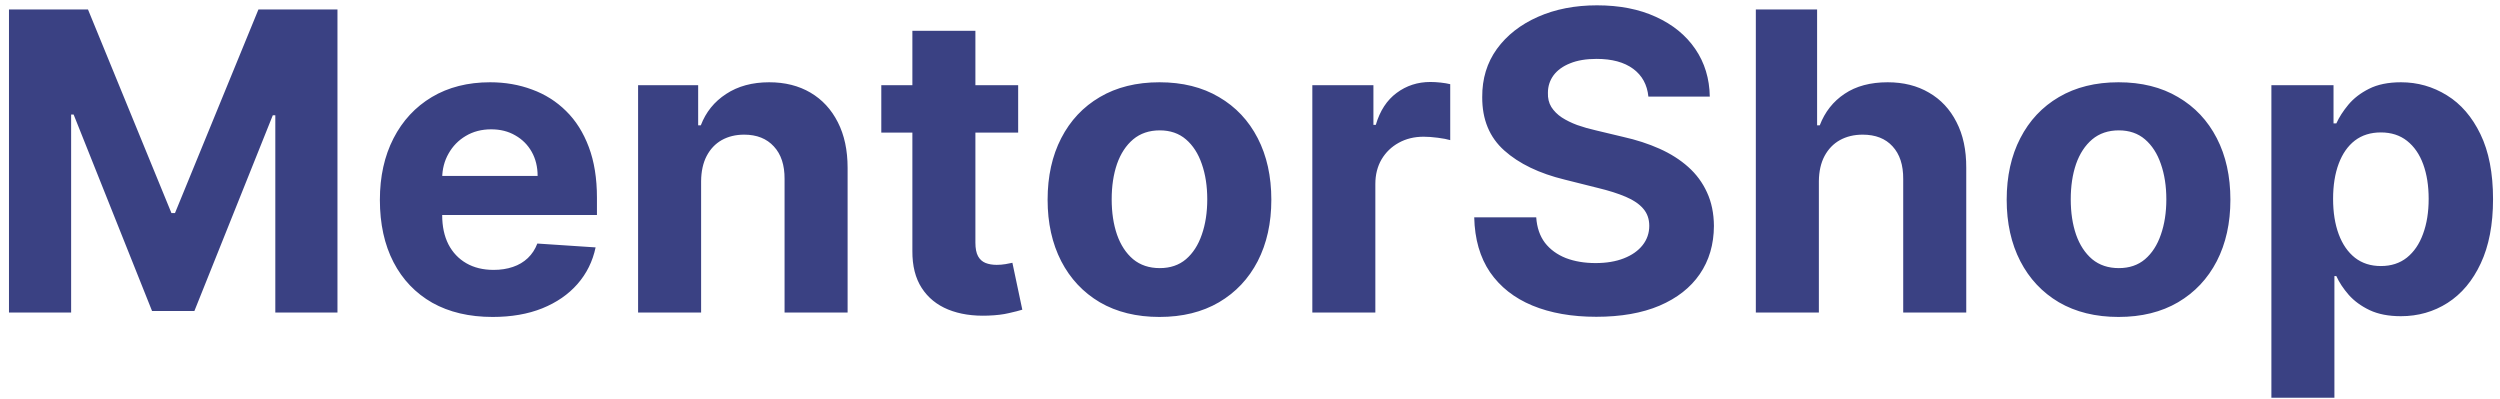 <svg width="144" height="23" viewBox="0 0 144 23" fill="none" xmlns="http://www.w3.org/2000/svg">
<path d="M0.517 0.545H5.068L9.875 12.273H10.079L14.886 0.545H19.438V18H15.858V6.639H15.713L11.196 17.915H8.759L4.241 6.597H4.097V18H0.517V0.545ZM28.376 18.256C27.029 18.256 25.87 17.983 24.898 17.438C23.933 16.886 23.188 16.108 22.666 15.102C22.143 14.091 21.881 12.895 21.881 11.514C21.881 10.168 22.143 8.986 22.666 7.969C23.188 6.952 23.924 6.159 24.873 5.591C25.827 5.023 26.947 4.739 28.231 4.739C29.095 4.739 29.898 4.878 30.643 5.156C31.393 5.429 32.046 5.841 32.603 6.392C33.166 6.943 33.603 7.636 33.916 8.472C34.228 9.301 34.384 10.273 34.384 11.386V12.383H23.33V10.133H30.967C30.967 9.611 30.853 9.148 30.626 8.744C30.398 8.341 30.083 8.026 29.68 7.798C29.282 7.565 28.819 7.449 28.291 7.449C27.739 7.449 27.251 7.577 26.825 7.832C26.404 8.082 26.075 8.42 25.836 8.847C25.597 9.267 25.475 9.736 25.47 10.253V12.392C25.47 13.04 25.589 13.599 25.827 14.071C26.072 14.543 26.416 14.906 26.859 15.162C27.302 15.418 27.827 15.546 28.435 15.546C28.839 15.546 29.208 15.489 29.543 15.375C29.879 15.261 30.166 15.091 30.404 14.864C30.643 14.636 30.825 14.358 30.95 14.028L34.307 14.25C34.137 15.057 33.788 15.761 33.259 16.364C32.736 16.96 32.06 17.426 31.231 17.761C30.407 18.091 29.455 18.256 28.376 18.256ZM40.384 10.432V18H36.754V4.909H40.214V7.219H40.367C40.657 6.457 41.143 5.855 41.825 5.412C42.506 4.963 43.333 4.739 44.305 4.739C45.214 4.739 46.006 4.938 46.682 5.335C47.359 5.733 47.884 6.301 48.259 7.04C48.634 7.773 48.822 8.648 48.822 9.665V18H45.191V10.312C45.197 9.511 44.992 8.886 44.577 8.438C44.163 7.983 43.592 7.756 42.864 7.756C42.376 7.756 41.944 7.861 41.569 8.071C41.2 8.281 40.91 8.588 40.7 8.991C40.495 9.389 40.39 9.869 40.384 10.432ZM58.646 4.909V7.636H50.763V4.909H58.646ZM52.553 1.773H56.183V13.977C56.183 14.312 56.234 14.574 56.337 14.761C56.439 14.943 56.581 15.071 56.763 15.145C56.95 15.219 57.166 15.256 57.41 15.256C57.581 15.256 57.751 15.242 57.922 15.213C58.092 15.179 58.223 15.153 58.314 15.136L58.885 17.838C58.703 17.895 58.447 17.96 58.118 18.034C57.788 18.114 57.388 18.162 56.916 18.179C56.041 18.213 55.274 18.097 54.615 17.829C53.962 17.562 53.453 17.148 53.09 16.585C52.726 16.023 52.547 15.312 52.553 14.454V1.773ZM66.785 18.256C65.462 18.256 64.317 17.974 63.351 17.412C62.391 16.844 61.649 16.054 61.126 15.043C60.604 14.026 60.342 12.847 60.342 11.506C60.342 10.153 60.604 8.972 61.126 7.96C61.649 6.943 62.391 6.153 63.351 5.591C64.317 5.023 65.462 4.739 66.785 4.739C68.109 4.739 69.251 5.023 70.212 5.591C71.178 6.153 71.922 6.943 72.445 7.96C72.967 8.972 73.229 10.153 73.229 11.506C73.229 12.847 72.967 14.026 72.445 15.043C71.922 16.054 71.178 16.844 70.212 17.412C69.251 17.974 68.109 18.256 66.785 18.256ZM66.803 15.443C67.405 15.443 67.908 15.273 68.311 14.932C68.715 14.585 69.019 14.114 69.223 13.517C69.433 12.921 69.538 12.242 69.538 11.48C69.538 10.719 69.433 10.04 69.223 9.443C69.019 8.847 68.715 8.375 68.311 8.028C67.908 7.682 67.405 7.509 66.803 7.509C66.195 7.509 65.683 7.682 65.269 8.028C64.859 8.375 64.55 8.847 64.34 9.443C64.135 10.04 64.033 10.719 64.033 11.48C64.033 12.242 64.135 12.921 64.34 13.517C64.55 14.114 64.859 14.585 65.269 14.932C65.683 15.273 66.195 15.443 66.803 15.443ZM75.59 18V4.909H79.109V7.193H79.246C79.484 6.381 79.885 5.767 80.447 5.352C81.01 4.932 81.658 4.722 82.391 4.722C82.572 4.722 82.769 4.733 82.979 4.756C83.189 4.778 83.374 4.81 83.533 4.849V8.071C83.362 8.02 83.126 7.974 82.825 7.935C82.524 7.895 82.249 7.875 81.999 7.875C81.465 7.875 80.987 7.991 80.567 8.224C80.152 8.452 79.822 8.77 79.578 9.179C79.34 9.588 79.22 10.06 79.22 10.594V18H75.59ZM94.947 5.565C94.879 4.878 94.586 4.344 94.069 3.963C93.552 3.582 92.85 3.392 91.964 3.392C91.362 3.392 90.853 3.477 90.438 3.648C90.023 3.812 89.705 4.043 89.484 4.338C89.268 4.634 89.16 4.969 89.16 5.344C89.148 5.656 89.214 5.929 89.356 6.162C89.504 6.395 89.705 6.597 89.961 6.767C90.217 6.932 90.512 7.077 90.847 7.202C91.183 7.321 91.54 7.423 91.921 7.509L93.489 7.884C94.251 8.054 94.95 8.281 95.586 8.565C96.222 8.849 96.773 9.199 97.239 9.614C97.705 10.028 98.066 10.517 98.322 11.079C98.583 11.642 98.717 12.287 98.722 13.014C98.717 14.082 98.444 15.008 97.904 15.793C97.37 16.571 96.597 17.176 95.586 17.608C94.58 18.034 93.367 18.247 91.947 18.247C90.538 18.247 89.31 18.031 88.265 17.599C87.225 17.168 86.413 16.528 85.827 15.682C85.248 14.829 84.944 13.776 84.915 12.52H88.487C88.526 13.105 88.694 13.594 88.989 13.986C89.29 14.372 89.691 14.665 90.191 14.864C90.697 15.057 91.268 15.153 91.904 15.153C92.529 15.153 93.072 15.062 93.532 14.881C93.998 14.699 94.359 14.446 94.614 14.122C94.87 13.798 94.998 13.426 94.998 13.006C94.998 12.614 94.881 12.284 94.648 12.017C94.421 11.75 94.086 11.523 93.643 11.335C93.205 11.148 92.668 10.977 92.032 10.824L90.131 10.347C88.66 9.989 87.498 9.429 86.646 8.668C85.793 7.906 85.37 6.881 85.376 5.591C85.37 4.534 85.651 3.611 86.219 2.821C86.793 2.031 87.58 1.415 88.58 0.972C89.58 0.528 90.717 0.307 91.989 0.307C93.285 0.307 94.415 0.528 95.381 0.972C96.353 1.415 97.109 2.031 97.648 2.821C98.188 3.611 98.467 4.526 98.484 5.565H94.947ZM104.767 10.432V18H101.136V0.545H104.665V7.219H104.818C105.114 6.446 105.591 5.841 106.25 5.403C106.909 4.96 107.736 4.739 108.73 4.739C109.639 4.739 110.432 4.938 111.108 5.335C111.79 5.727 112.318 6.293 112.693 7.031C113.074 7.764 113.261 8.642 113.256 9.665V18H109.625V10.312C109.631 9.506 109.426 8.878 109.011 8.429C108.602 7.98 108.028 7.756 107.29 7.756C106.795 7.756 106.358 7.861 105.977 8.071C105.602 8.281 105.307 8.588 105.091 8.991C104.881 9.389 104.773 9.869 104.767 10.432ZM122.028 18.256C120.704 18.256 119.559 17.974 118.593 17.412C117.633 16.844 116.891 16.054 116.369 15.043C115.846 14.026 115.585 12.847 115.585 11.506C115.585 10.153 115.846 8.972 116.369 7.96C116.891 6.943 117.633 6.153 118.593 5.591C119.559 5.023 120.704 4.739 122.028 4.739C123.352 4.739 124.494 5.023 125.454 5.591C126.42 6.153 127.164 6.943 127.687 7.96C128.21 8.972 128.471 10.153 128.471 11.506C128.471 12.847 128.21 14.026 127.687 15.043C127.164 16.054 126.42 16.844 125.454 17.412C124.494 17.974 123.352 18.256 122.028 18.256ZM122.045 15.443C122.647 15.443 123.15 15.273 123.553 14.932C123.957 14.585 124.261 14.114 124.465 13.517C124.675 12.921 124.781 12.242 124.781 11.48C124.781 10.719 124.675 10.04 124.465 9.443C124.261 8.847 123.957 8.375 123.553 8.028C123.15 7.682 122.647 7.509 122.045 7.509C121.437 7.509 120.925 7.682 120.511 8.028C120.102 8.375 119.792 8.847 119.582 9.443C119.377 10.04 119.275 10.719 119.275 11.48C119.275 12.242 119.377 12.921 119.582 13.517C119.792 14.114 120.102 14.585 120.511 14.932C120.925 15.273 121.437 15.443 122.045 15.443ZM130.832 22.909V4.909H134.411V7.108H134.573C134.732 6.756 134.962 6.398 135.263 6.034C135.57 5.665 135.968 5.358 136.457 5.114C136.951 4.864 137.565 4.739 138.298 4.739C139.252 4.739 140.133 4.989 140.94 5.489C141.746 5.983 142.391 6.73 142.874 7.73C143.357 8.724 143.599 9.972 143.599 11.472C143.599 12.932 143.363 14.165 142.891 15.171C142.425 16.171 141.789 16.929 140.982 17.446C140.181 17.957 139.283 18.213 138.289 18.213C137.585 18.213 136.985 18.097 136.491 17.864C136.002 17.631 135.602 17.338 135.289 16.986C134.977 16.628 134.738 16.267 134.573 15.903H134.462V22.909H130.832ZM134.386 11.454C134.386 12.233 134.494 12.912 134.71 13.492C134.925 14.071 135.238 14.523 135.647 14.847C136.056 15.165 136.553 15.324 137.138 15.324C137.729 15.324 138.229 15.162 138.638 14.838C139.048 14.508 139.357 14.054 139.567 13.474C139.783 12.889 139.891 12.216 139.891 11.454C139.891 10.699 139.786 10.034 139.576 9.46C139.366 8.886 139.056 8.438 138.647 8.114C138.238 7.79 137.735 7.628 137.138 7.628C136.548 7.628 136.048 7.784 135.638 8.097C135.235 8.409 134.925 8.852 134.71 9.426C134.494 10 134.386 10.676 134.386 11.454Z" fill="#3A4183"/>
</svg>
